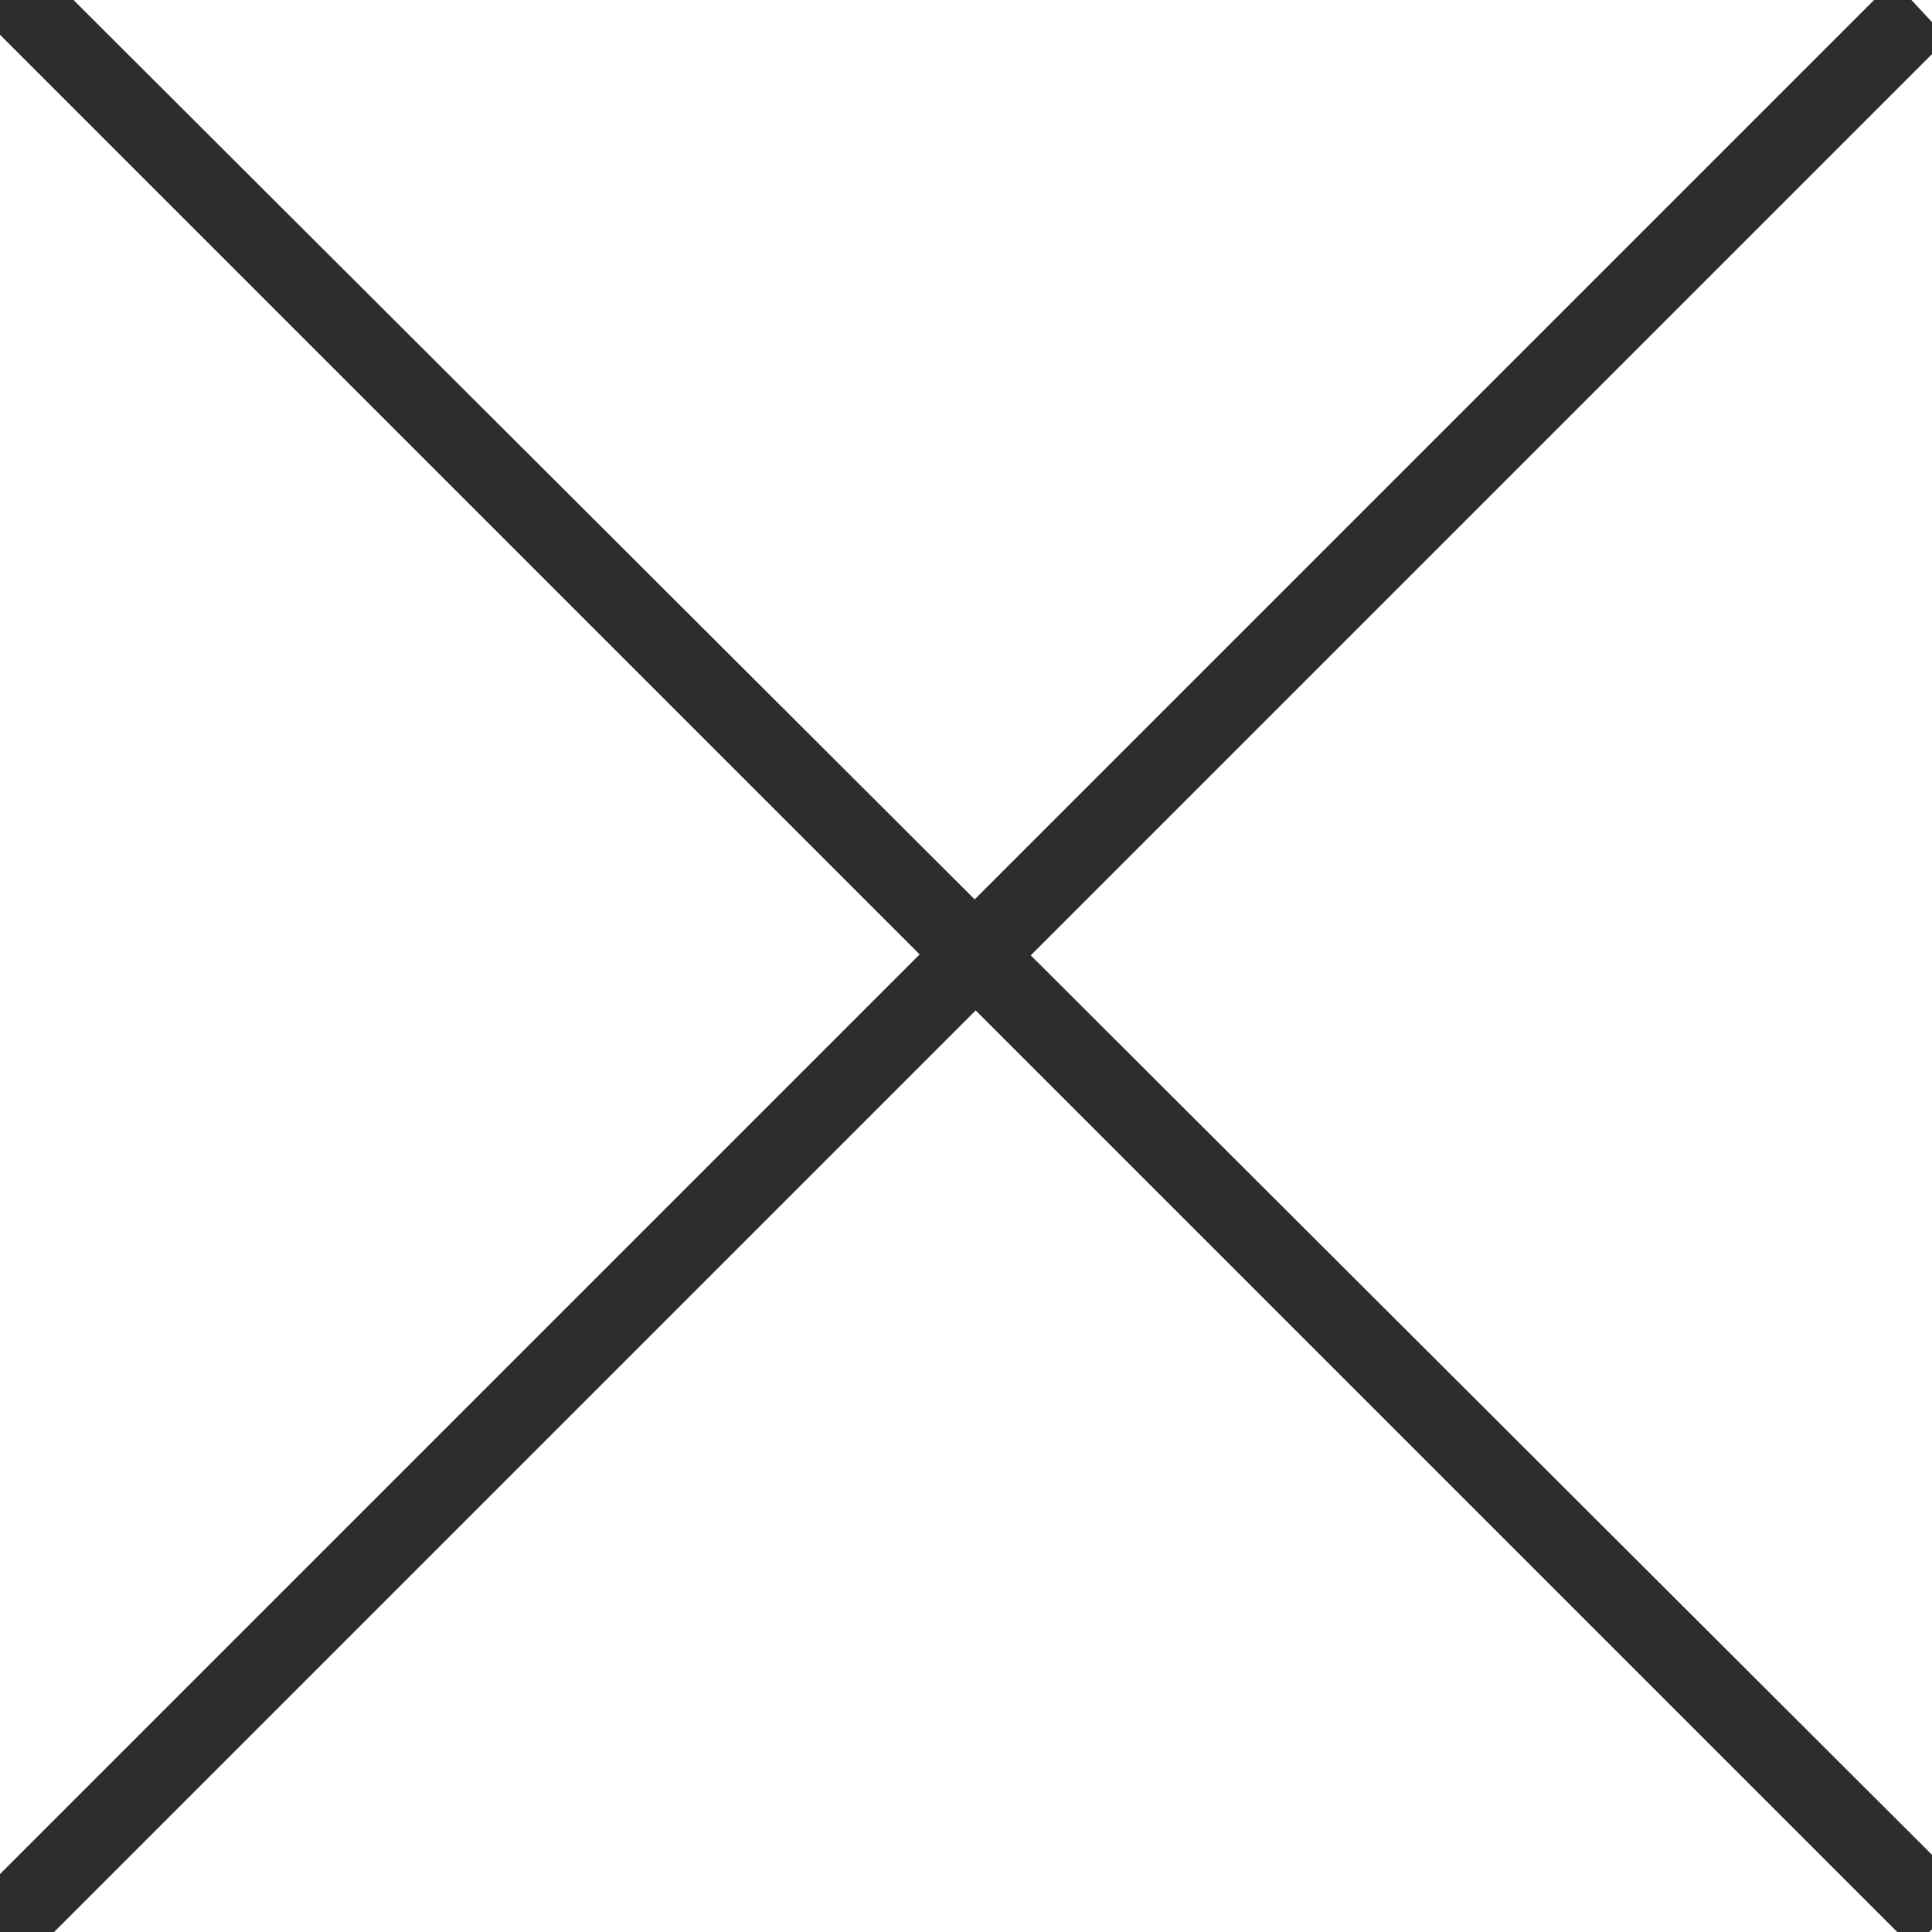 <?xml version="1.0" encoding="utf-8"?>
<!-- Generator: Adobe Illustrator 22.0.1, SVG Export Plug-In . SVG Version: 6.00 Build 0)  -->
<svg version="1.1" id="Layer_1" xmlns="http://www.w3.org/2000/svg" xmlns:xlink="http://www.w3.org/1999/xlink" x="0px" y="0px"
	 viewBox="0 0 50 50" style="enable-background:new 0 0 50 50;" xml:space="preserve">
<style type="text/css">
	.st0{fill:#2D2D2D;}
</style>
<g>
	<rect x="24.7" y="-10.1" transform="matrix(0.707 -0.707 0.707 0.707 -10.101 25.087)" width="1" height="69.8"/>
	<path class="st0" d="M0.9,0.4L49.5,49l0,0L0.9,0.4L0.9,0.4 M0.9-1l-1.4,1.4l50,50L51,49L0.9-1L0.9-1z"/>
</g>
<g>
	<rect x="-10.1" y="24.7" transform="matrix(0.707 -0.707 0.707 0.707 -10.601 24.879)" width="69.8" height="1"/>
	<path class="st0" d="M49,0.9L49,0.9L0.4,49.5l0,0L49,0.9 M49-0.5l-50,50L0.4,51l50-50L49-0.5L49-0.5z"/>
</g>
</svg>
